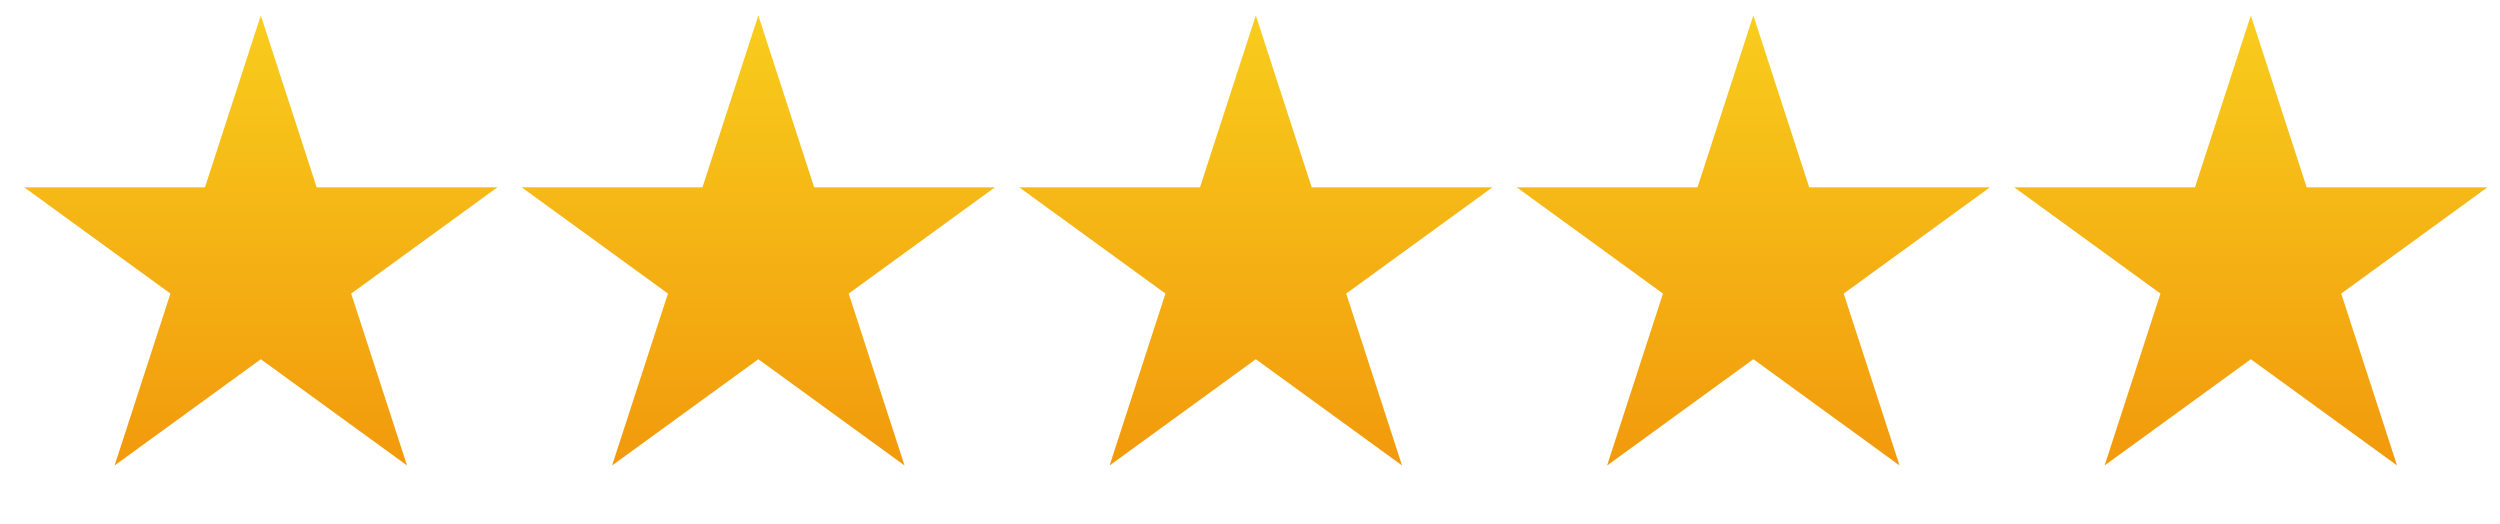 <svg width="143" height="30" viewBox="0 0 143 30" fill="none" xmlns="http://www.w3.org/2000/svg">
<path d="M14.918 0.884L18.113 10.715H28.451L20.087 16.792L23.282 26.624L14.918 20.547L6.555 26.624L9.749 16.792L1.386 10.715H11.724L14.918 0.884Z" fill="url(#paint0_linear_29_3527)"/>
<path d="M43.376 0.884L46.57 10.715H56.908L48.545 16.792L51.739 26.624L43.376 20.547L35.012 26.624L38.207 16.792L29.843 10.715H40.181L43.376 0.884Z" fill="url(#paint1_linear_29_3527)"/>
<path d="M71.833 0.884L75.028 10.715H85.366L77.002 16.792L80.197 26.624L71.833 20.547L63.47 26.624L66.664 16.792L58.301 10.715H68.639L71.833 0.884Z" fill="url(#paint2_linear_29_3527)"/>
<path d="M100.291 0.884L103.485 10.715H113.823L105.46 16.792L108.654 26.624L100.291 20.547L91.927 26.624L95.122 16.792L86.758 10.715H97.096L100.291 0.884Z" fill="url(#paint3_linear_29_3527)"/>
<path d="M128.748 0.884L131.942 10.715H142.28L133.917 16.792L137.111 26.624L128.748 20.547L120.384 26.624L123.579 16.792L115.215 10.715H125.553L128.748 0.884Z" fill="url(#paint4_linear_29_3527)"/>
<defs>
<linearGradient id="paint0_linear_29_3527" x1="14.918" y1="0.884" x2="14.918" y2="29.341" gradientUnits="userSpaceOnUse">
<stop stop-color="#F8CD1D"/>
<stop offset="1" stop-color="#F1940A"/>
</linearGradient>
<linearGradient id="paint1_linear_29_3527" x1="43.376" y1="0.884" x2="43.376" y2="29.341" gradientUnits="userSpaceOnUse">
<stop stop-color="#F8CD1D"/>
<stop offset="1" stop-color="#F1940A"/>
</linearGradient>
<linearGradient id="paint2_linear_29_3527" x1="71.833" y1="0.884" x2="71.833" y2="29.341" gradientUnits="userSpaceOnUse">
<stop stop-color="#F8CD1D"/>
<stop offset="1" stop-color="#F1940A"/>
</linearGradient>
<linearGradient id="paint3_linear_29_3527" x1="100.291" y1="0.884" x2="100.291" y2="29.341" gradientUnits="userSpaceOnUse">
<stop stop-color="#F8CD1D"/>
<stop offset="1" stop-color="#F1940A"/>
</linearGradient>
<linearGradient id="paint4_linear_29_3527" x1="128.748" y1="0.884" x2="128.748" y2="29.341" gradientUnits="userSpaceOnUse">
<stop stop-color="#F8CD1D"/>
<stop offset="1" stop-color="#F1940A"/>
</linearGradient>
</defs>
</svg>
